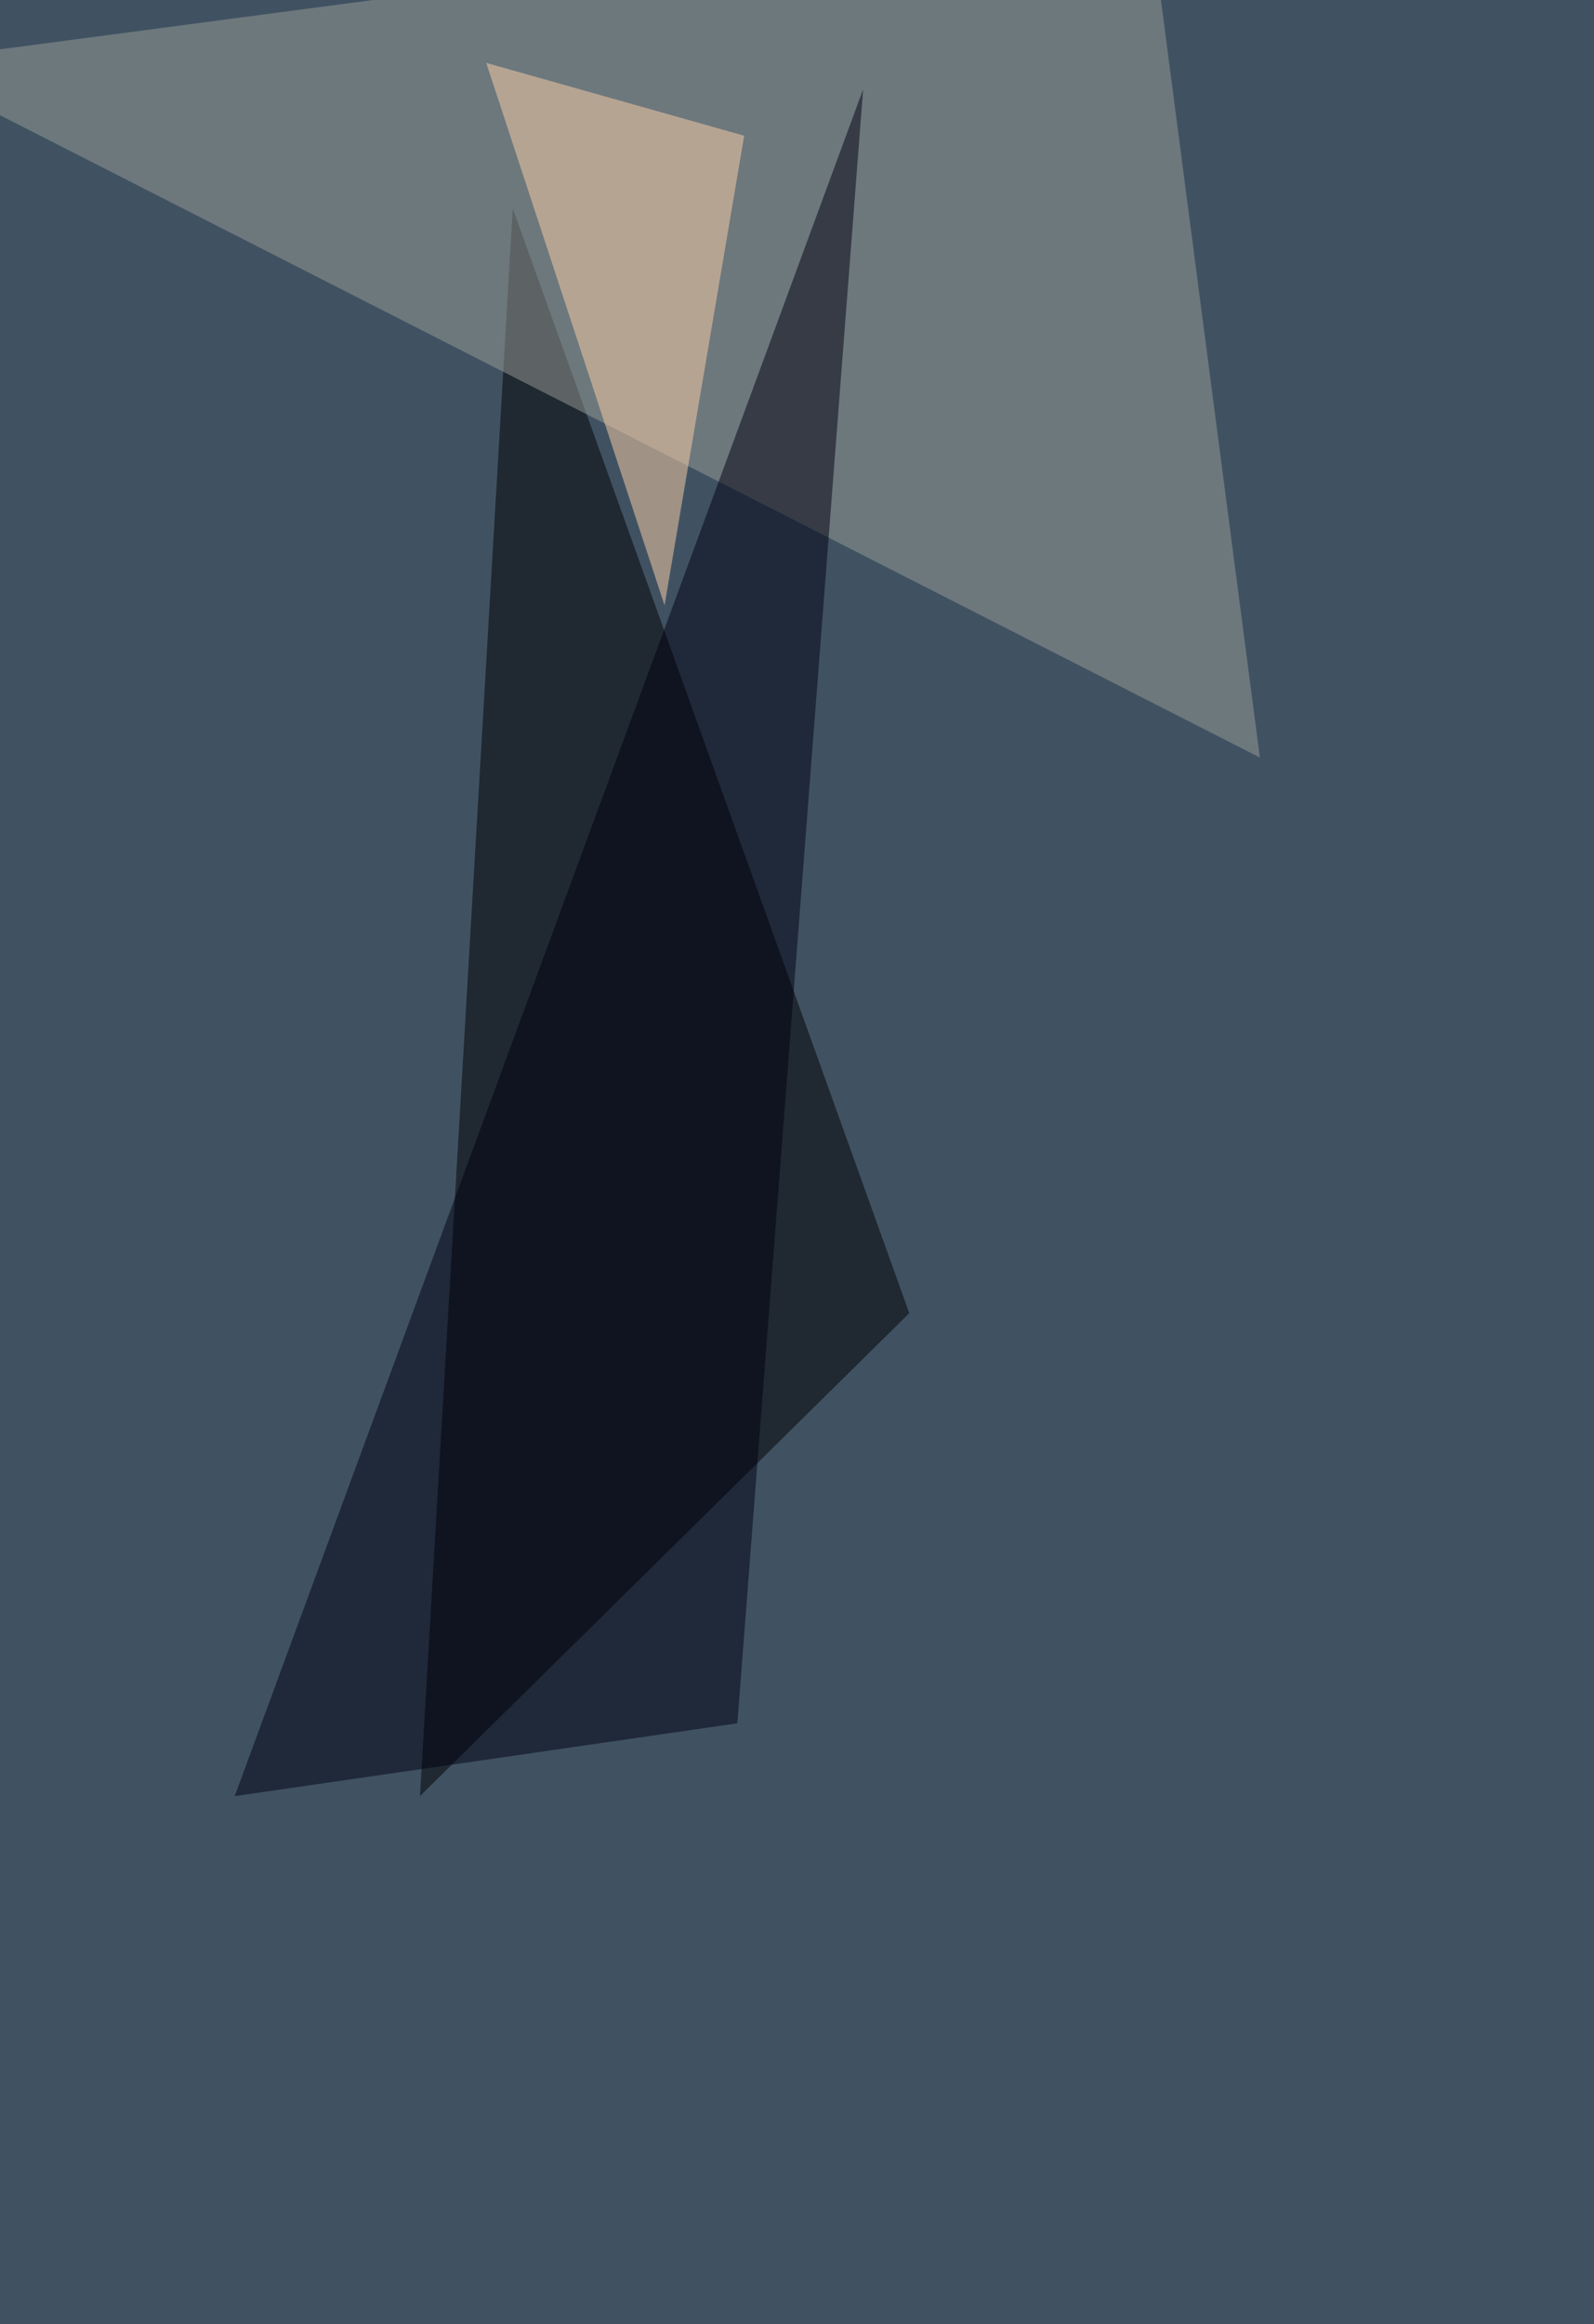 <svg xmlns="http://www.w3.org/2000/svg" width="1029" height="1500" ><filter id="a"><feGaussianBlur stdDeviation="55"/></filter><rect width="100%" height="100%" fill="#405262"/><g filter="url(#a)"><g fill-opacity=".5"><path d="M587 847.5l-315.9 311.7L331 134.5z"/><path fill="#9b9f98" d="M-66.2 40.6l879.5 448.3-72.5-555z"/><path fill="#001" d="M557.2 57.6L476 1112.2l-324.5 47z"/><path fill="#ffd3a9" d="M429 390.7L313.9 40.6l166.5 47z"/></g></g></svg>